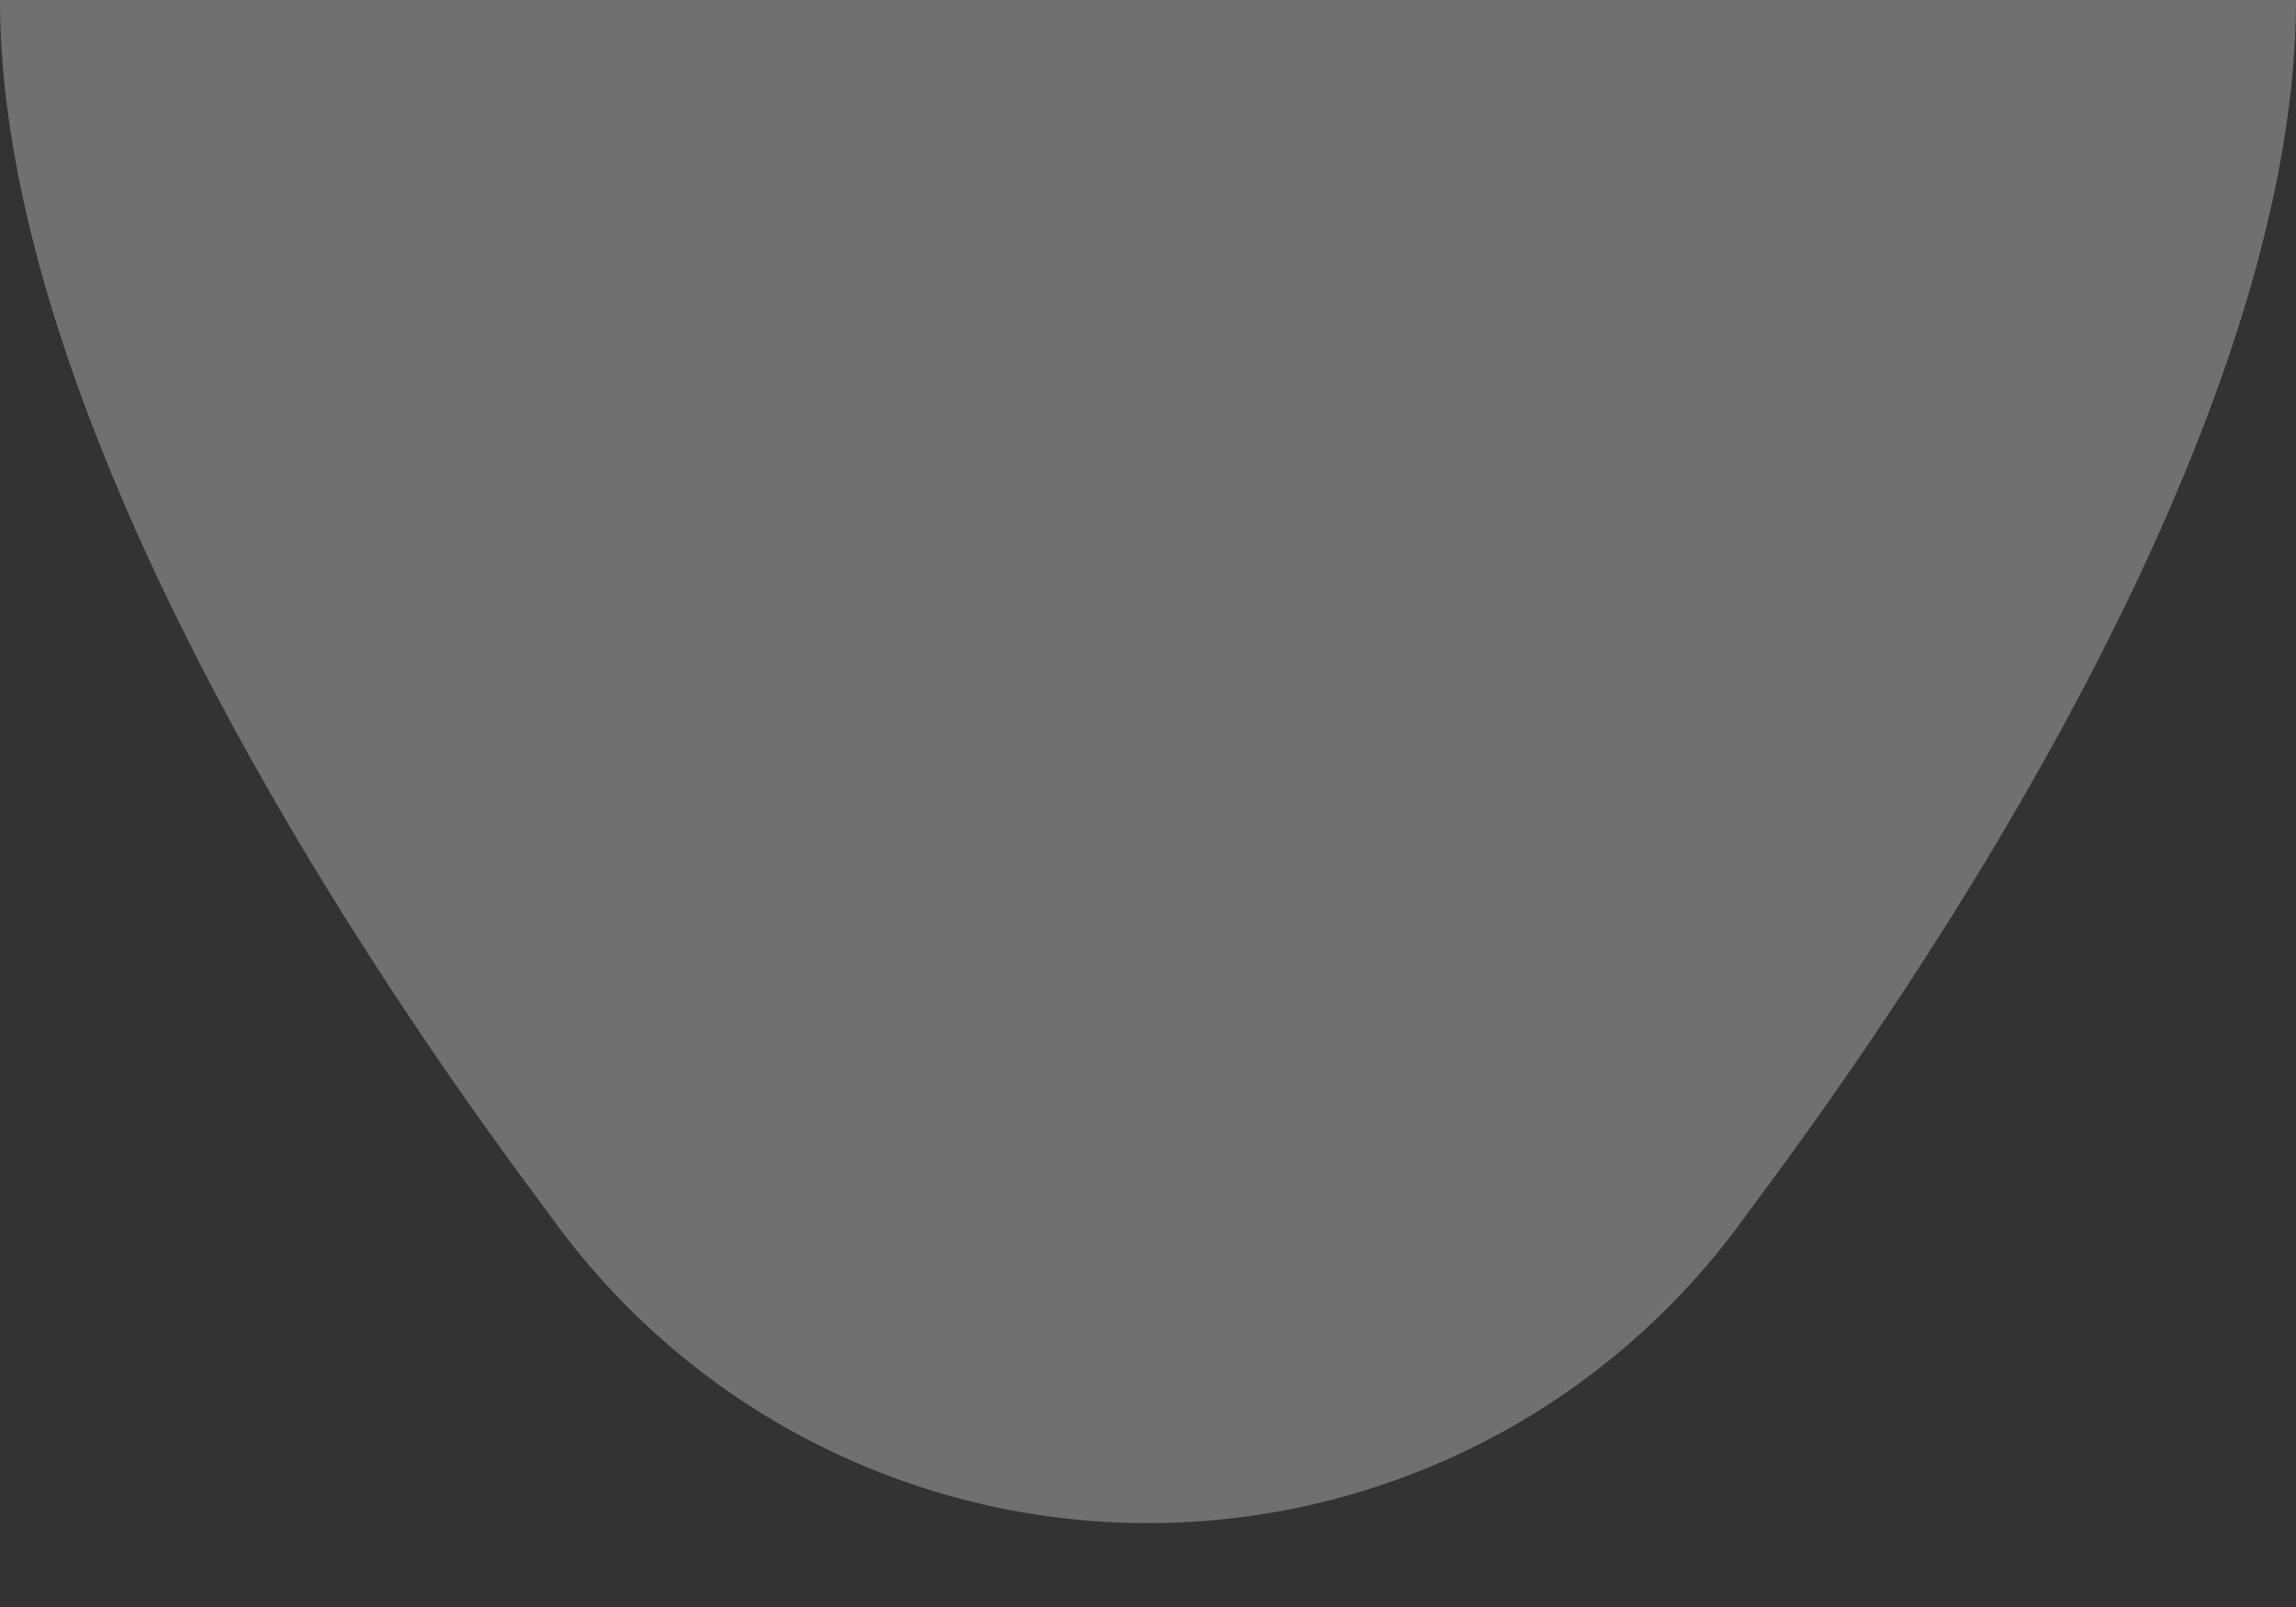 <svg width="10" height="7" fill="none" xmlns="http://www.w3.org/2000/svg"><rect width="100%" height="100%" fill="#333333" stroke="none"/><path opacity=".3" d="M0 0c0 1.6 1.2 3.7 2.4 5.3a3.2 3.2 0 0 0 5.2 0C8.8 3.7 10 1.6 10 0H0Z" fill="#fff"/></svg>